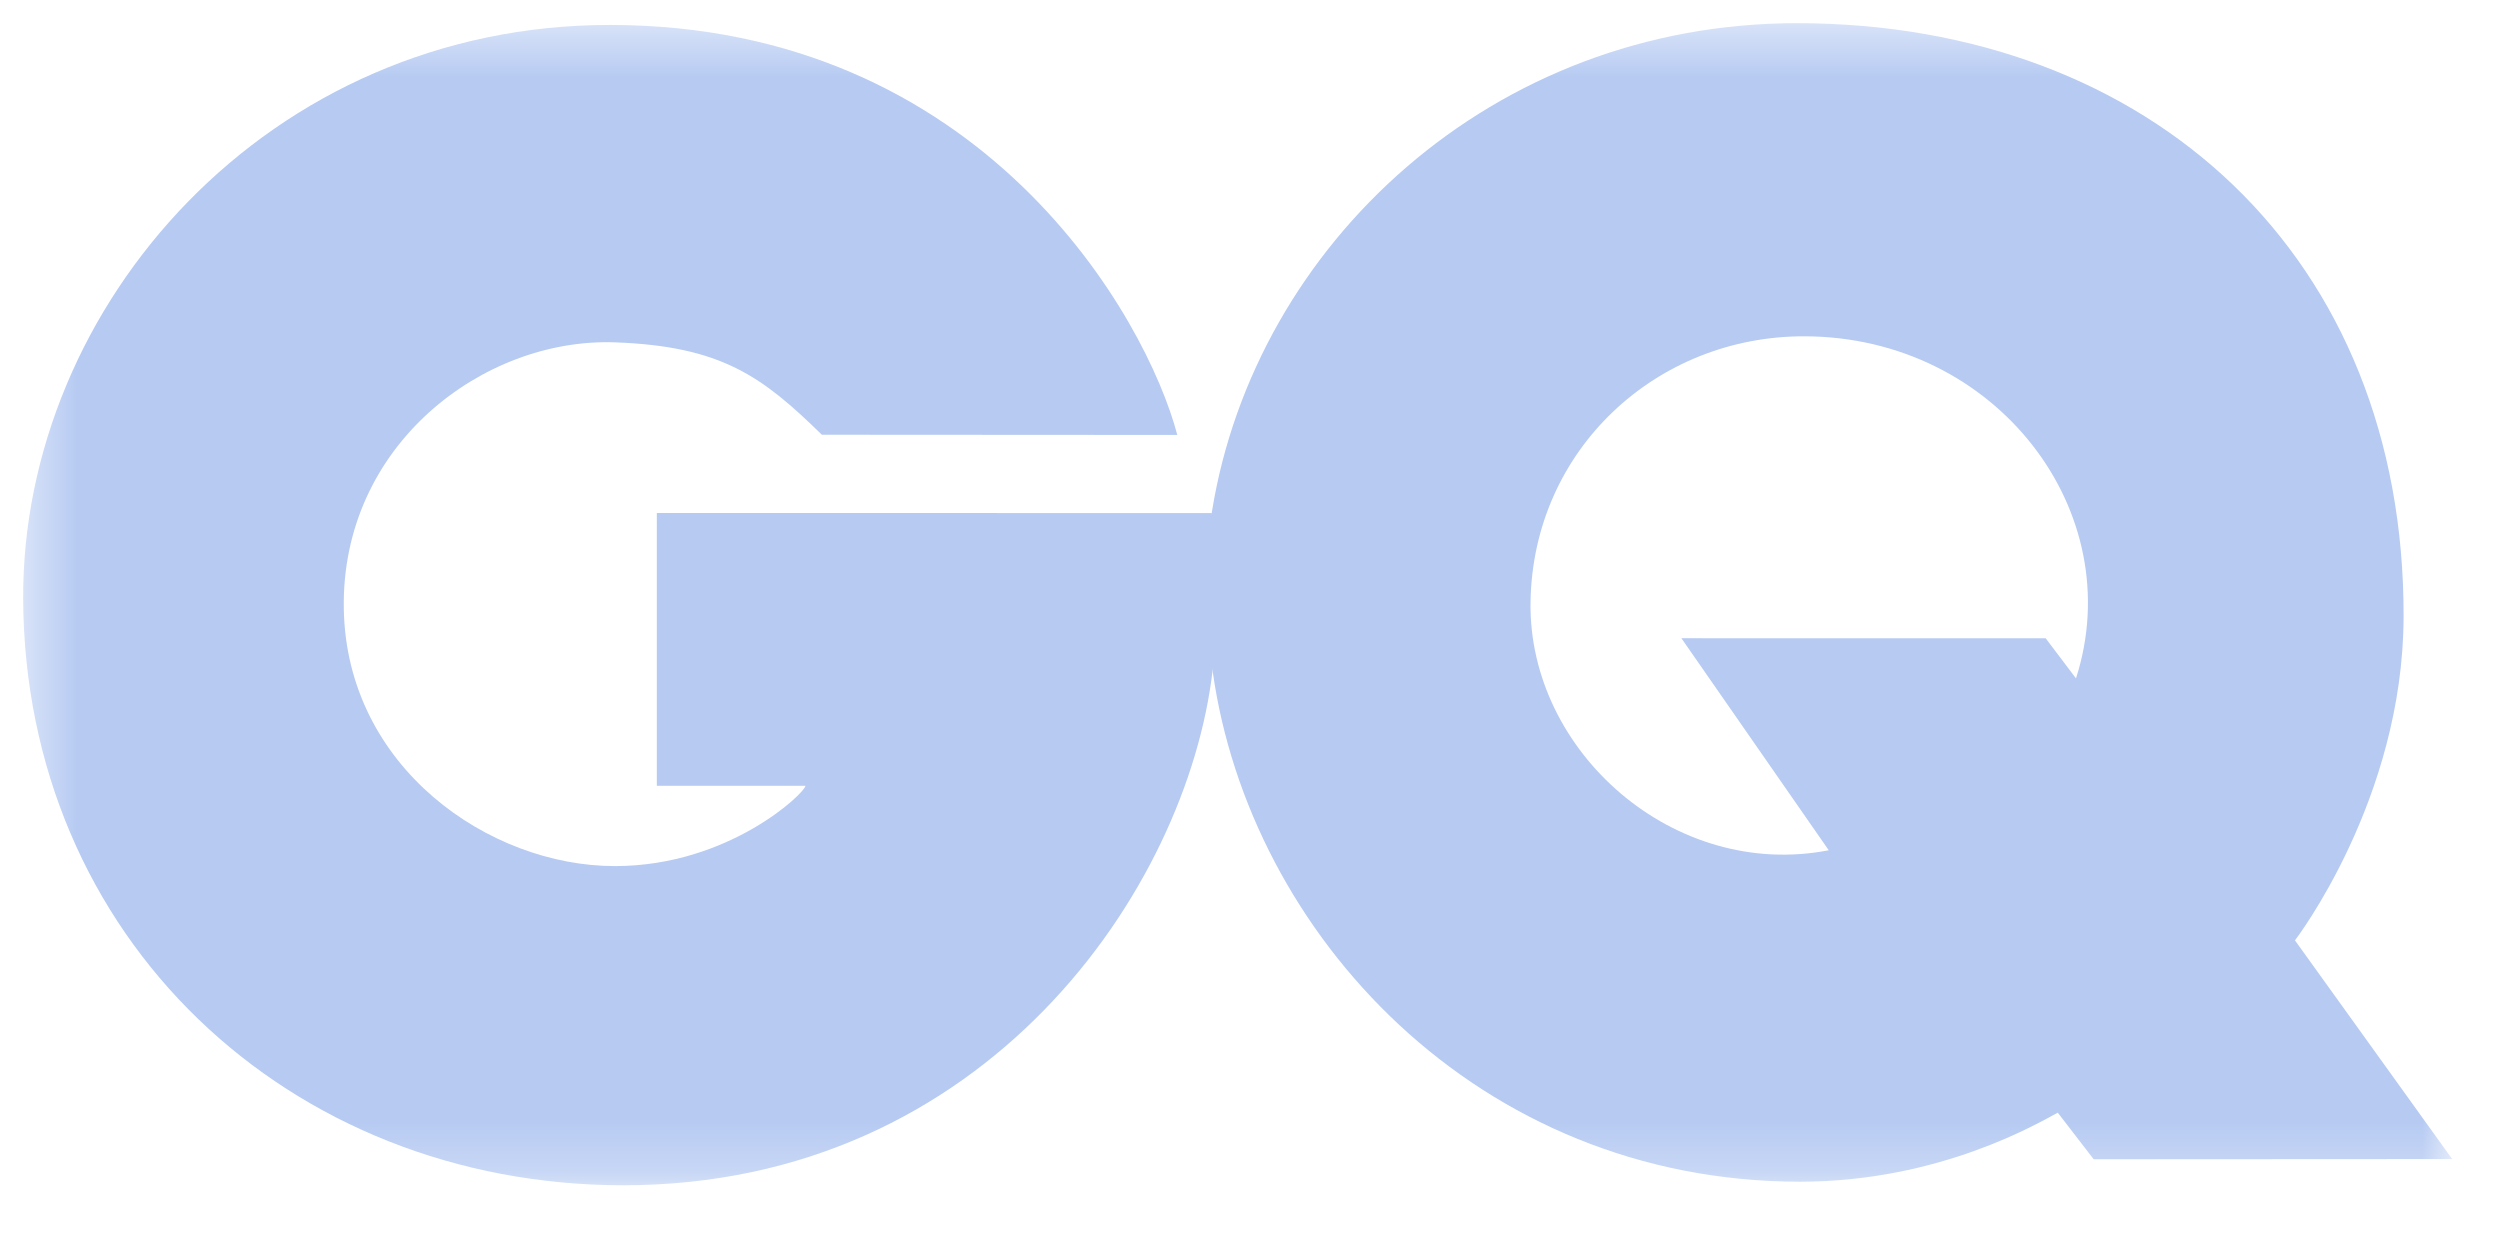 <svg width="48" height="24" viewBox="0 0 48 24" fill="none" xmlns="http://www.w3.org/2000/svg">
<mask id="mask0_2188_4048" style="mask-type:luminance" maskUnits="userSpaceOnUse" x="0" y="0" width="48" height="23">
<path d="M0.445 22.756H47.084V0.446H0.445V22.756Z" fill="white"/>
</mask>
<g mask="url(#mask0_2188_4048)">
<path d="M23.266 9.851L12.611 9.849V15.088H15.464C15.464 15.216 14.001 16.629 11.806 16.629C9.39 16.629 6.656 14.733 6.601 11.695C6.544 8.546 9.282 6.484 11.806 6.573C13.854 6.647 14.636 7.229 15.78 8.347C15.78 8.347 22.219 8.351 22.604 8.351C22.017 6.114 18.885 0.488 11.723 0.479C5.149 0.47 0.427 5.864 0.445 11.485C0.467 18 5.54 22.757 11.97 22.757C18.923 22.757 22.797 17.073 23.283 12.863C23.462 11.598 23.266 9.851 23.266 9.851Z" fill="#B6CAF2"/>
<path d="M39.859 13.025L39.277 12.255L32.283 12.254L35.112 16.325C32.146 16.903 29.346 14.434 29.386 11.565C29.428 8.633 31.807 6.447 34.652 6.457C38.332 6.469 40.889 9.826 39.859 13.025ZM44.063 18.055C44.063 18.055 46.14 15.358 46.149 11.843C46.166 4.94 41.303 0.457 34.521 0.445C28.644 0.436 24.101 4.707 23.272 9.807H23.271C23.115 10.847 23.138 11.877 23.286 12.906V12.905C23.996 17.929 28.368 22.687 34.56 22.689C37.257 22.689 39.164 21.545 39.509 21.363L40.199 22.258L47.082 22.254L44.063 18.055Z" fill="#B6CAF2"/>
</g>
</svg>

